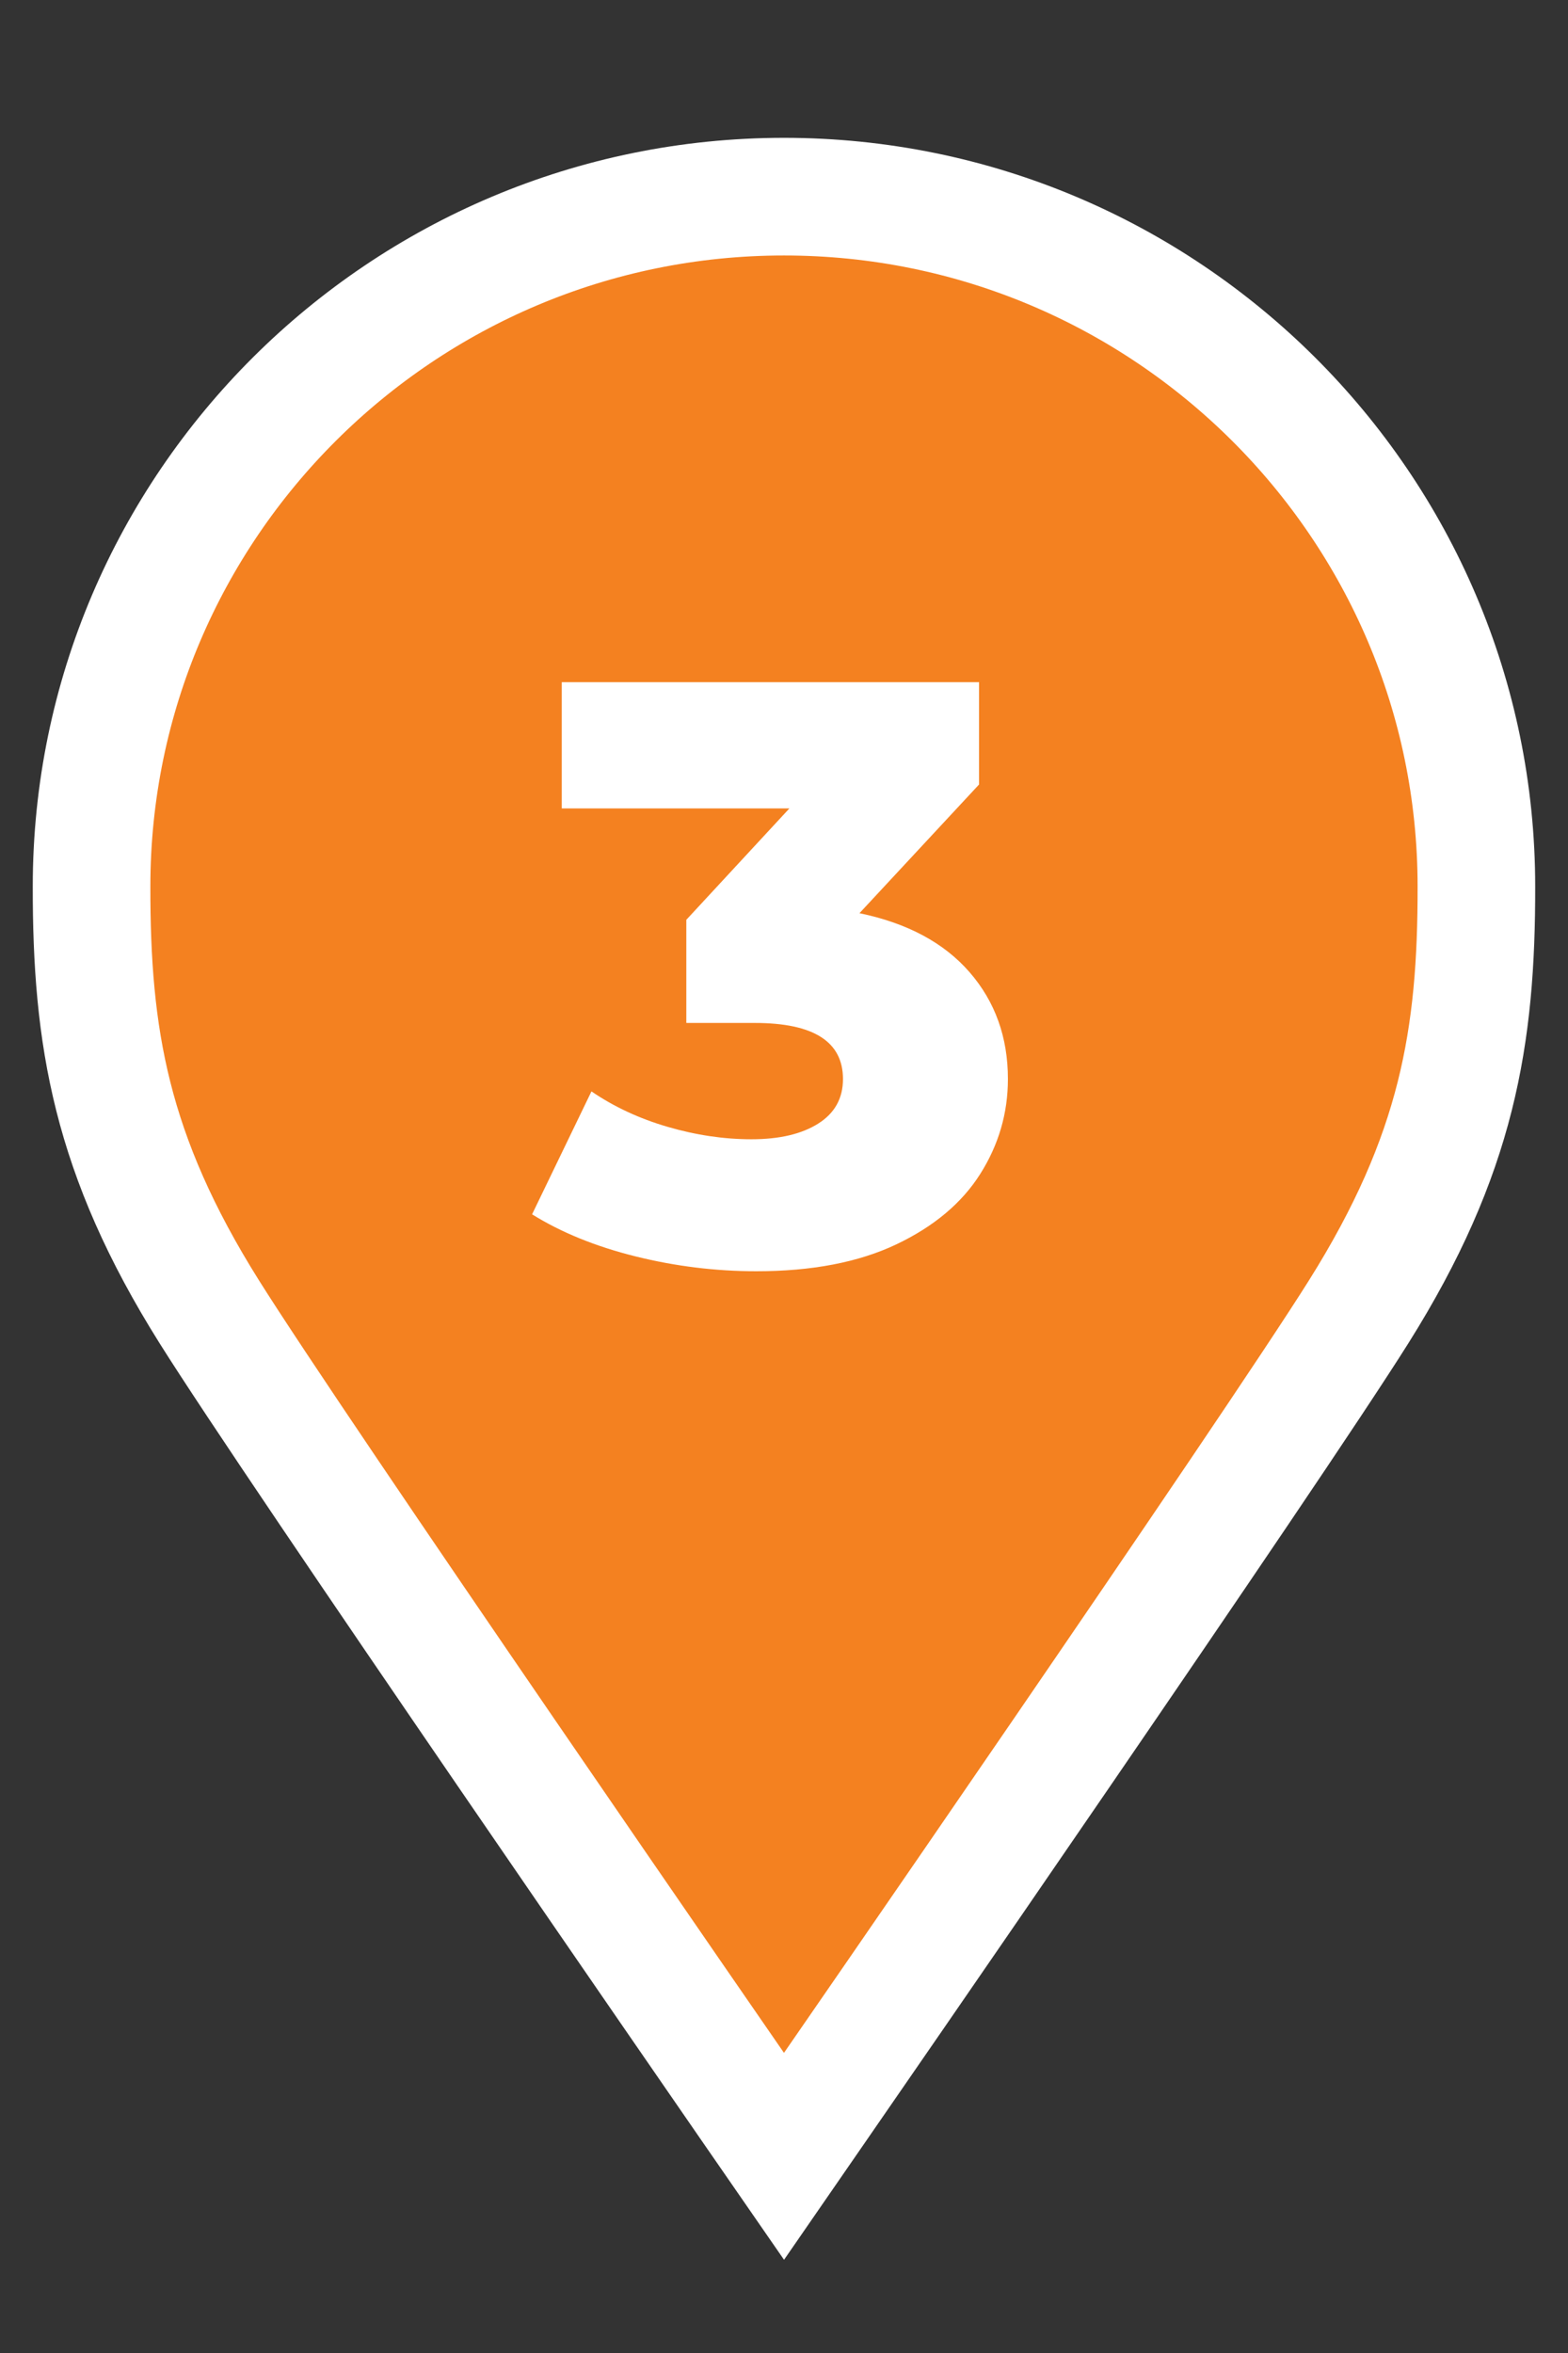 <?xml version="1.0" encoding="UTF-8"?> <svg xmlns="http://www.w3.org/2000/svg" xmlns:xlink="http://www.w3.org/1999/xlink" version="1.1" id="Livello_1" x="0px" y="0px" width="80px" height="120px" viewBox="0 0 80 120" xml:space="preserve"><rect x="0" y="0" width="80" height="120" fill="#333333" stroke="none"/> <path fill="#F48120" stroke="#FFFFFF" stroke-width="6" stroke-miterlimit="10" d="M40,10.029c19.479,0,35.326,15.78,35.326,35.177 c0.012,7.663-0.967,13.67-6.002,21.688c-4.494,7.158-26.734,39.33-27.68,40.697L40,109.971l-1.646-2.379 c-0.944-1.367-23.186-33.539-27.68-40.697C5.64,58.876,4.661,52.869,4.672,45.203C4.673,25.809,20.521,10.029,40,10.029"></path> <g> <path fill="#FFFFFF" d="M49.467,49.58c1.305,1.501,1.957,3.317,1.957,5.449c0,1.739-0.471,3.352-1.41,4.838 c-0.939,1.487-2.371,2.687-4.291,3.598c-1.922,0.911-4.299,1.367-7.132,1.367c-2.076,0-4.13-0.252-6.164-0.757 s-3.793-1.221-5.28-2.146l3.029-6.269c1.15,0.785,2.447,1.389,3.892,1.809c1.444,0.421,2.868,0.632,4.271,0.632 c1.431,0,2.566-0.267,3.408-0.8c0.842-0.532,1.262-1.29,1.262-2.271c0-1.907-1.5-2.861-4.501-2.861h-3.492v-5.26l5.259-5.68H28.661 v-6.438h21.291v5.217l-6.102,6.564C46.29,47.077,48.162,48.08,49.467,49.58z"></path> </g> </svg> 